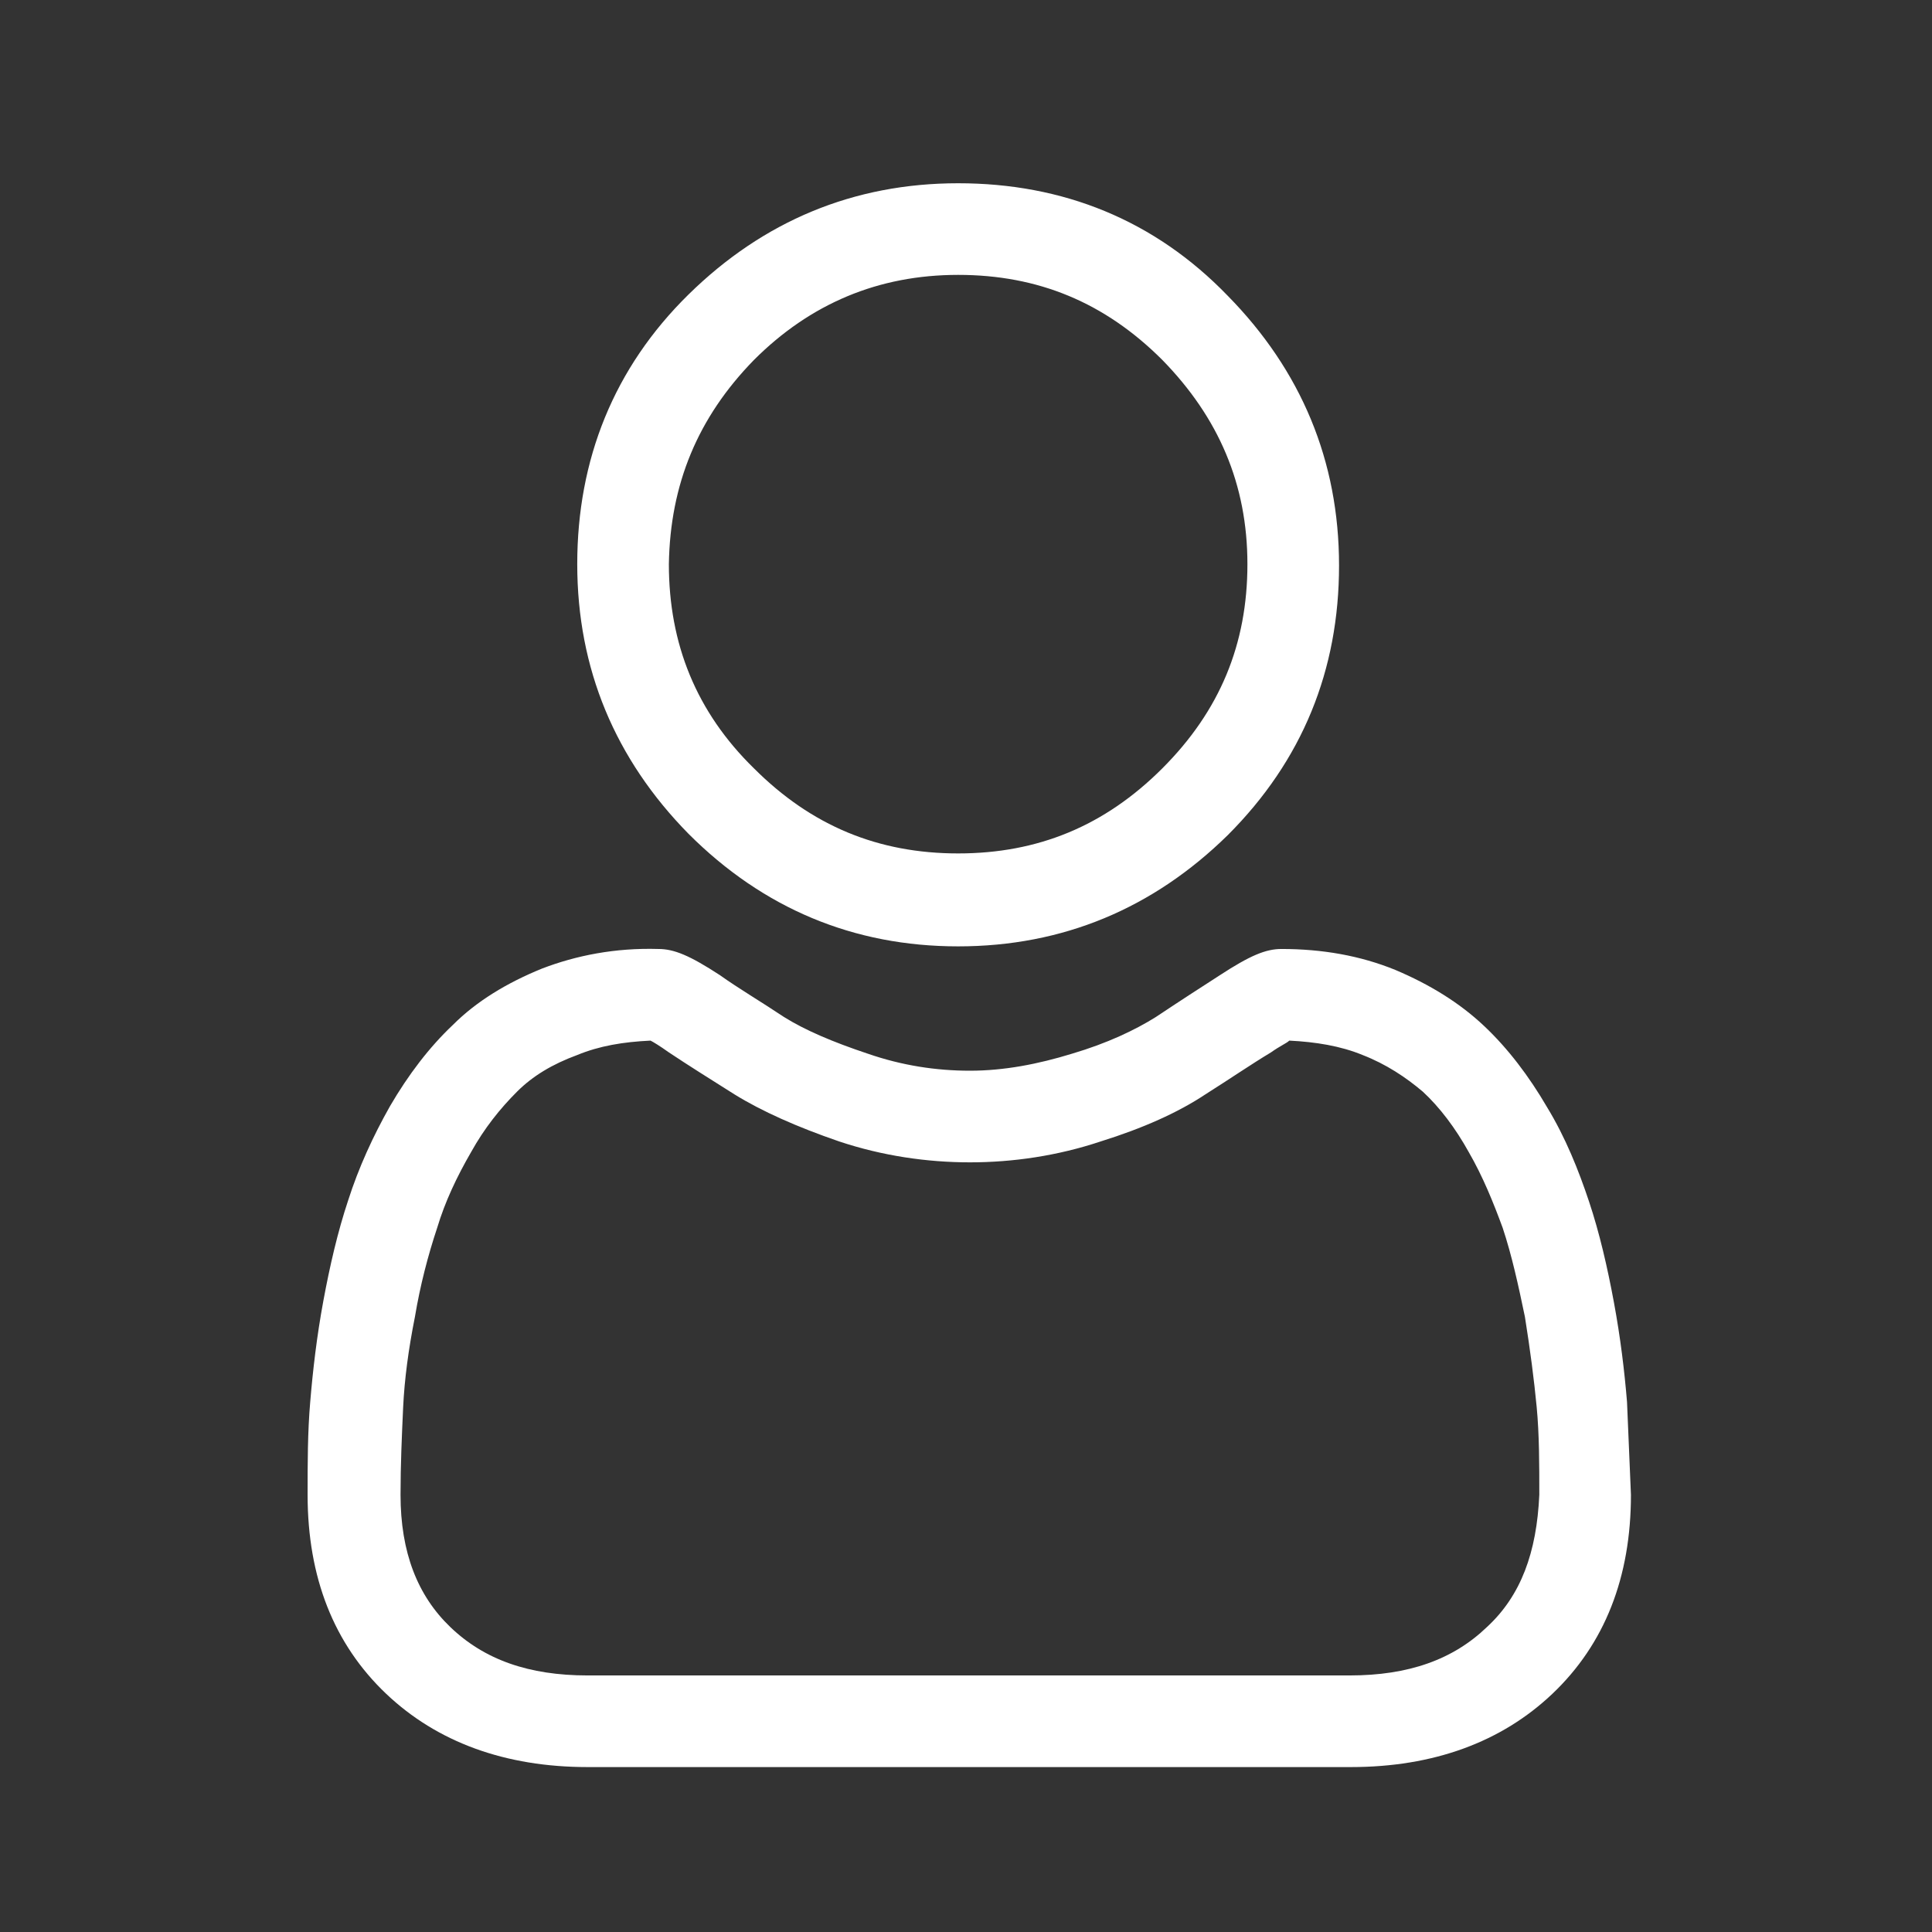 <?xml version="1.0" encoding="UTF-8"?>
<!-- Generator: Adobe Illustrator 27.5.0, SVG Export Plug-In . SVG Version: 6.00 Build 0)  -->
<svg xmlns="http://www.w3.org/2000/svg" xmlns:xlink="http://www.w3.org/1999/xlink" version="1.1" id="Capa_1" x="0px" y="0px" viewBox="0 0 147.6 147.6" style="enable-background:new 0 0 147.6 147.6;" xml:space="preserve">
<rect x="0" y="0" width="147.6" height="147.6" fill="#333333" stroke="none"/>
<style type="text/css">
	.st0{fill:#FFFFFF;}
</style>
<g>
	<path class="st0" d="M73.2,72.3c8,0,14.9-2.9,20.6-8.5c5.7-5.7,8.5-12.6,8.5-20.6c0-8-2.9-14.9-8.5-20.6C88.2,16.8,81.2,14,73.2,14   c-8,0-14.9,2.9-20.6,8.5s-8.5,12.6-8.5,20.6c0,8,2.9,14.9,8.5,20.6C58.3,69.4,65.2,72.3,73.2,72.3z M57.6,27.5   c4.3-4.3,9.5-6.5,15.6-6.5c6.1,0,11.2,2.1,15.6,6.5c4.3,4.4,6.5,9.5,6.5,15.6c0,6.1-2.1,11.2-6.5,15.6c-4.4,4.4-9.5,6.5-15.6,6.5   c-6.1,0-11.2-2.1-15.6-6.5c-4.4-4.3-6.5-9.5-6.5-15.6C51.2,37,53.3,31.9,57.6,27.5z"></path>
	<path class="st0" d="M124.3,107.1c-0.2-2.4-0.5-4.9-1-7.6c-0.5-2.7-1.1-5.3-1.9-7.7c-0.8-2.4-1.8-4.9-3.2-7.2   c-1.4-2.4-3-4.5-4.8-6.2c-1.9-1.8-4.2-3.2-6.8-4.3c-2.7-1.1-5.6-1.6-8.7-1.6c-1.2,0-2.4,0.5-4.7,2c-1.4,0.9-3.1,2-4.9,3.2   c-1.6,1-3.7,2-6.4,2.8c-2.6,0.8-5.2,1.3-7.8,1.3c-2.6,0-5.2-0.4-7.8-1.3c-2.7-0.9-4.8-1.8-6.4-2.8c-1.8-1.2-3.5-2.2-4.9-3.2   c-2.3-1.5-3.5-2-4.7-2C47,72.4,44,73,41.4,74c-2.7,1.1-5,2.5-6.8,4.3c-1.8,1.7-3.4,3.8-4.8,6.2c-1.3,2.3-2.4,4.7-3.2,7.2   c-0.8,2.4-1.4,5-1.9,7.7c-0.5,2.7-0.8,5.3-1,7.7c-0.2,2.3-0.2,4.7-0.2,7.1c0,6.3,2,11.4,6,15.2c3.9,3.7,9.1,5.6,15.4,5.6h58.3   c6.3,0,11.5-1.9,15.4-5.6c4-3.8,6-8.9,6-15.2C124.5,111.8,124.4,109.4,124.3,107.1z M113.6,124.3c-2.6,2.5-6,3.7-10.5,3.7H44.9   c-4.5,0-7.9-1.2-10.5-3.7c-2.5-2.4-3.8-5.7-3.8-10.1c0-2.3,0.1-4.5,0.2-6.7c0.1-2.1,0.4-4.4,0.9-6.9c0.4-2.4,1-4.7,1.7-6.8   c0.6-2,1.5-3.9,2.6-5.8c1-1.8,2.2-3.3,3.5-4.6c1.2-1.2,2.7-2.1,4.6-2.8c1.7-0.7,3.5-1,5.6-1.1c0.2,0.1,0.7,0.4,1.4,0.9   c1.5,1,3.1,2,5,3.2c2.1,1.3,4.8,2.5,8,3.6c3.3,1.1,6.7,1.6,10,1.6c3.3,0,6.7-0.5,10-1.6c3.2-1,5.9-2.2,8-3.6c1.9-1.2,3.5-2.3,5-3.2   c0.7-0.5,1.2-0.7,1.4-0.9c2,0.1,3.9,0.4,5.6,1.1c1.8,0.7,3.3,1.7,4.6,2.8c1.3,1.2,2.5,2.8,3.5,4.6c1.1,1.9,1.9,3.9,2.6,5.8   c0.7,2.1,1.2,4.4,1.7,6.8c0.4,2.5,0.7,4.8,0.9,6.9v0c0.2,2.1,0.2,4.4,0.2,6.7C117.4,118.6,116.2,121.9,113.6,124.3z"></path>
</g>
</svg>
